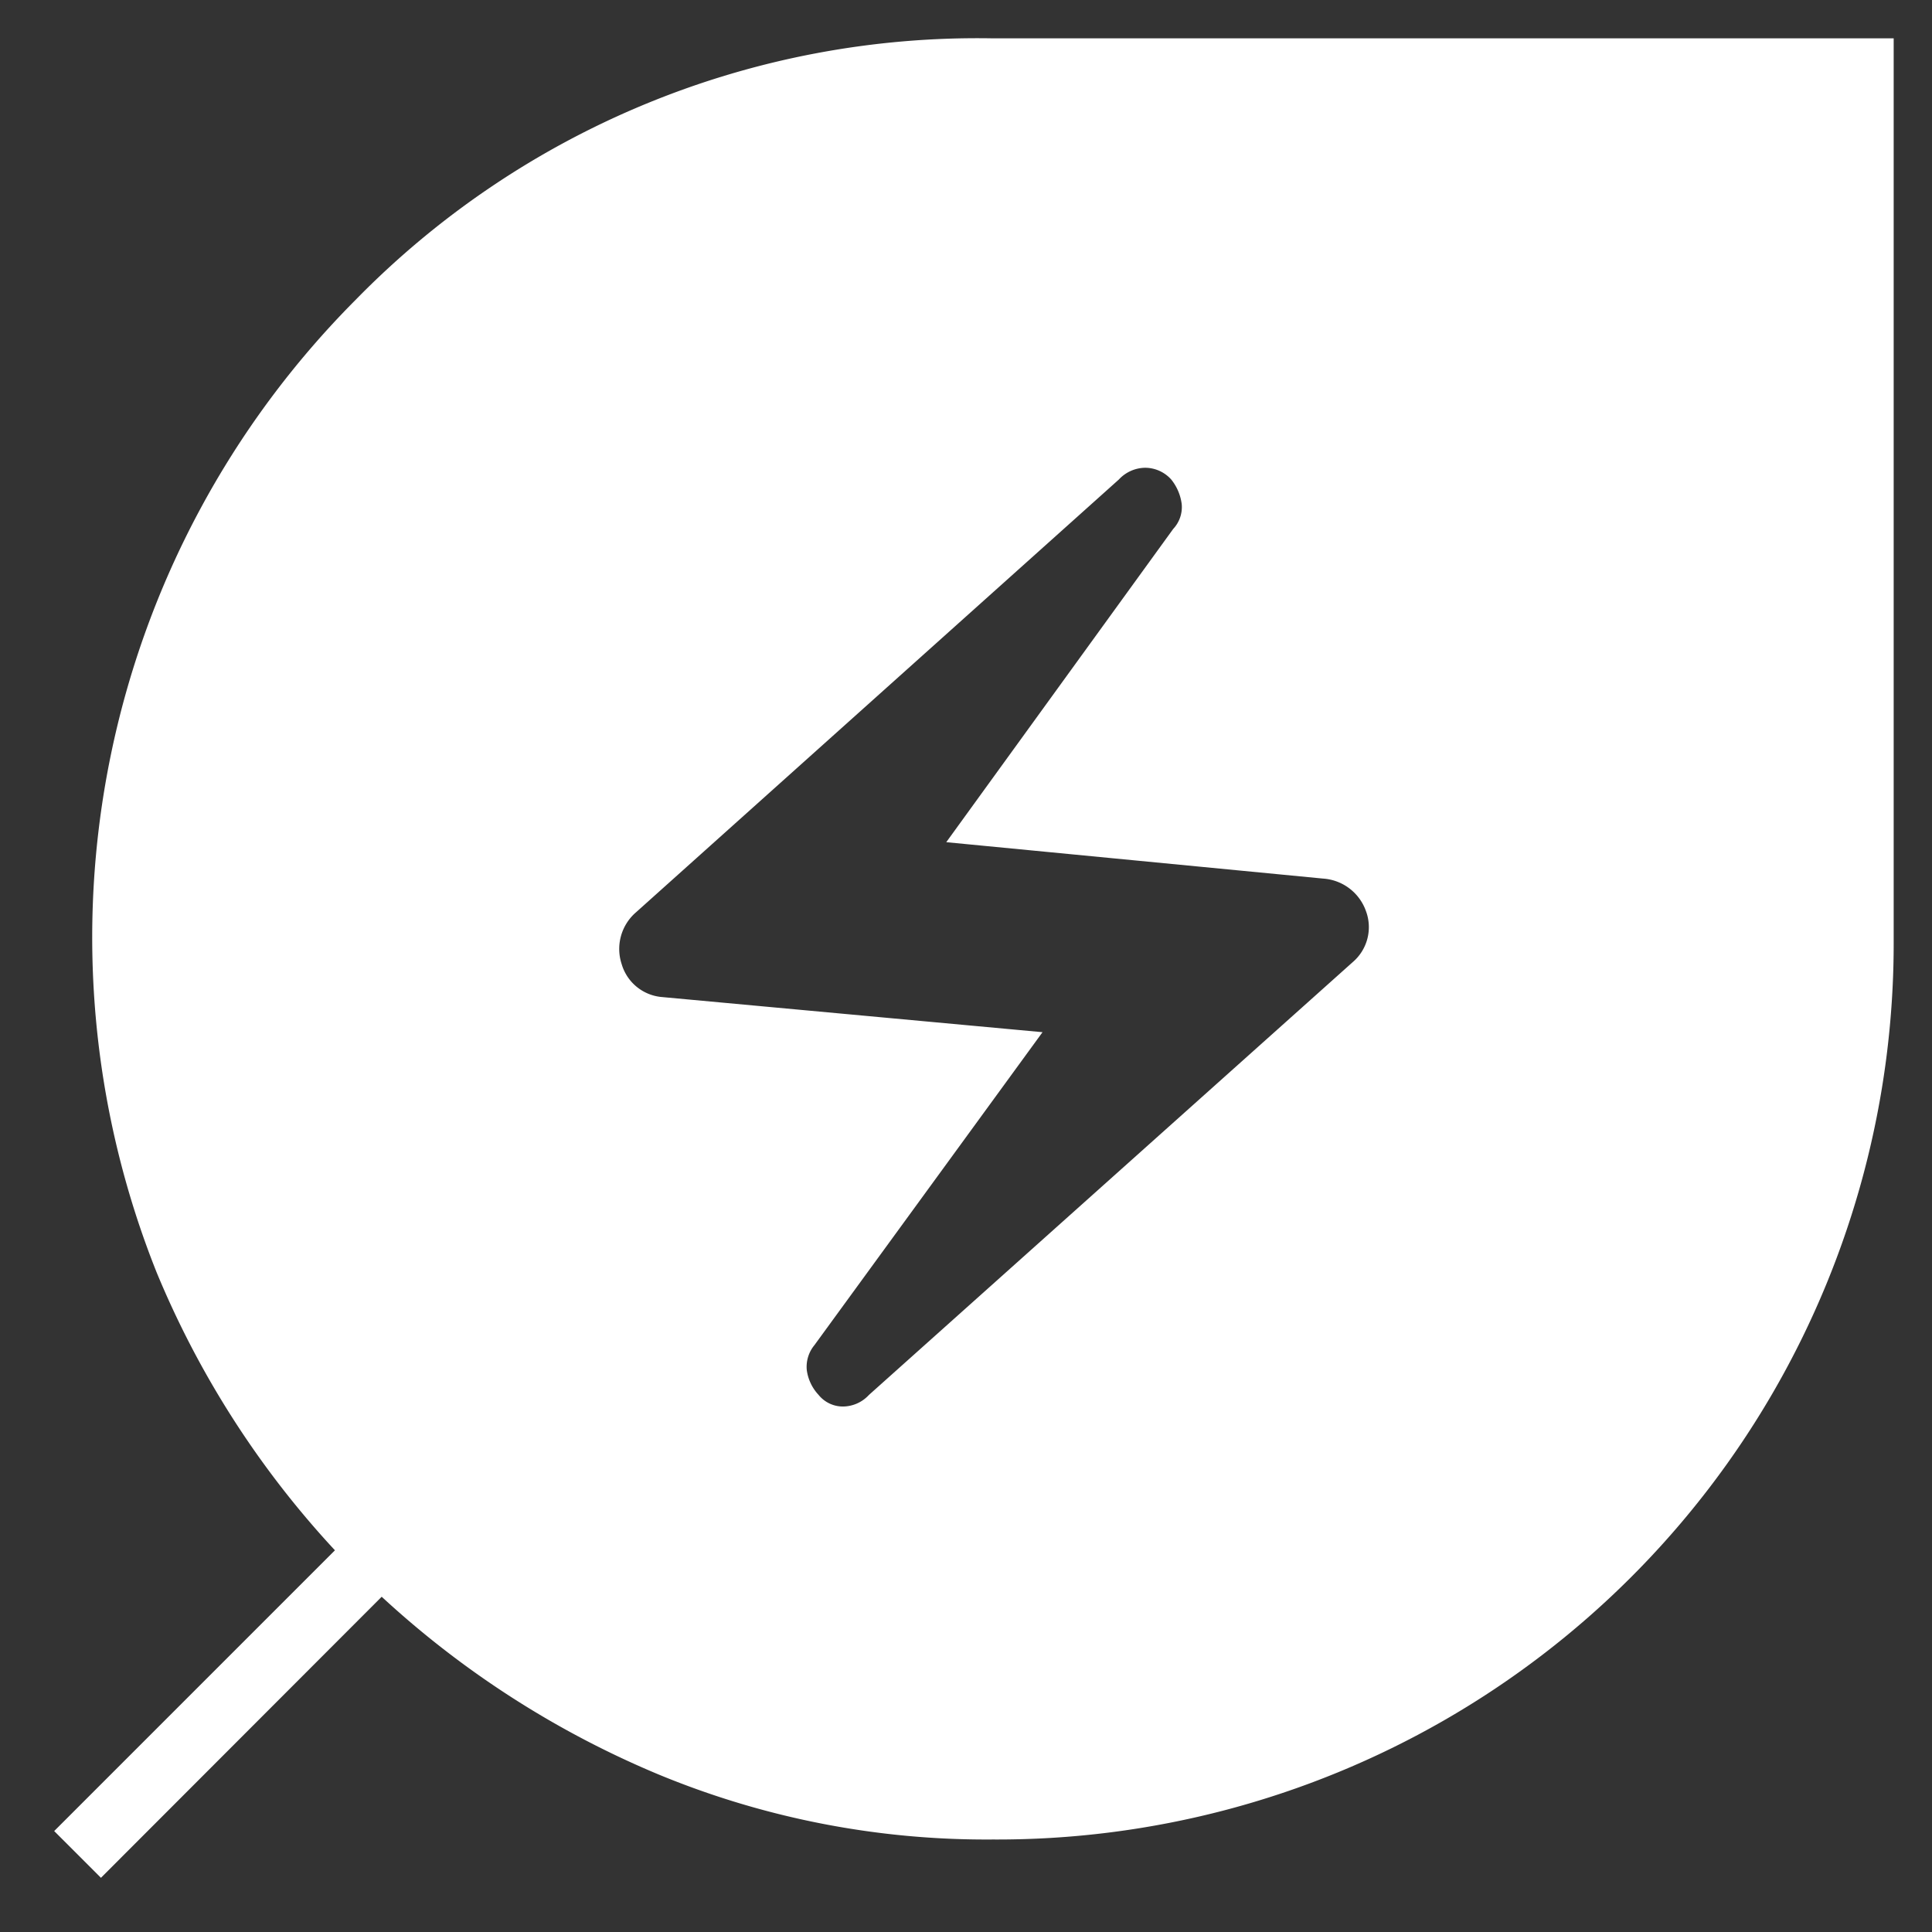 <svg xmlns="http://www.w3.org/2000/svg" width="25.207" height="25.207" viewBox="0 0 25.207 25.207">
  <rect x="0" y="0" width="25.207" height="25.207" fill="#333333" stroke="none"/>
  <path id="icon-green-energy" d="M171.248,291.5a11.181,11.181,0,0,1-4.345-.841,12.3,12.3,0,0,1-3.63-2.326L159.61,292l-.61-.61,3.663-3.663a12.151,12.151,0,0,1-2.326-3.625,11.785,11.785,0,0,1,2.593-12.687,11.344,11.344,0,0,1,8.3-3.415H183v11.766A11.692,11.692,0,0,1,171.248,291.5Zm-1.618-5.8,6.312-5.647a.6.6,0,0,0,.172-.668.638.638,0,0,0-.558-.422l-4.917-.475,2.961-4.087a.417.417,0,0,0,.111-.323.639.639,0,0,0-.137-.322.459.459,0,0,0-.339-.153.476.476,0,0,0-.344.153l-6.3,5.647a.631.631,0,0,0-.187.676.6.6,0,0,0,.531.43l4.96.458-2.976,4.083a.445.445,0,0,0-.1.324.588.588,0,0,0,.153.324.408.408,0,0,0,.316.153A.466.466,0,0,0,169.63,285.7Z" transform="translate(-158.293 -267.5)" fill="#fff" stroke="rgba(0,0,0,0)" stroke-miterlimit="10" stroke-width="1"/>
</svg>
